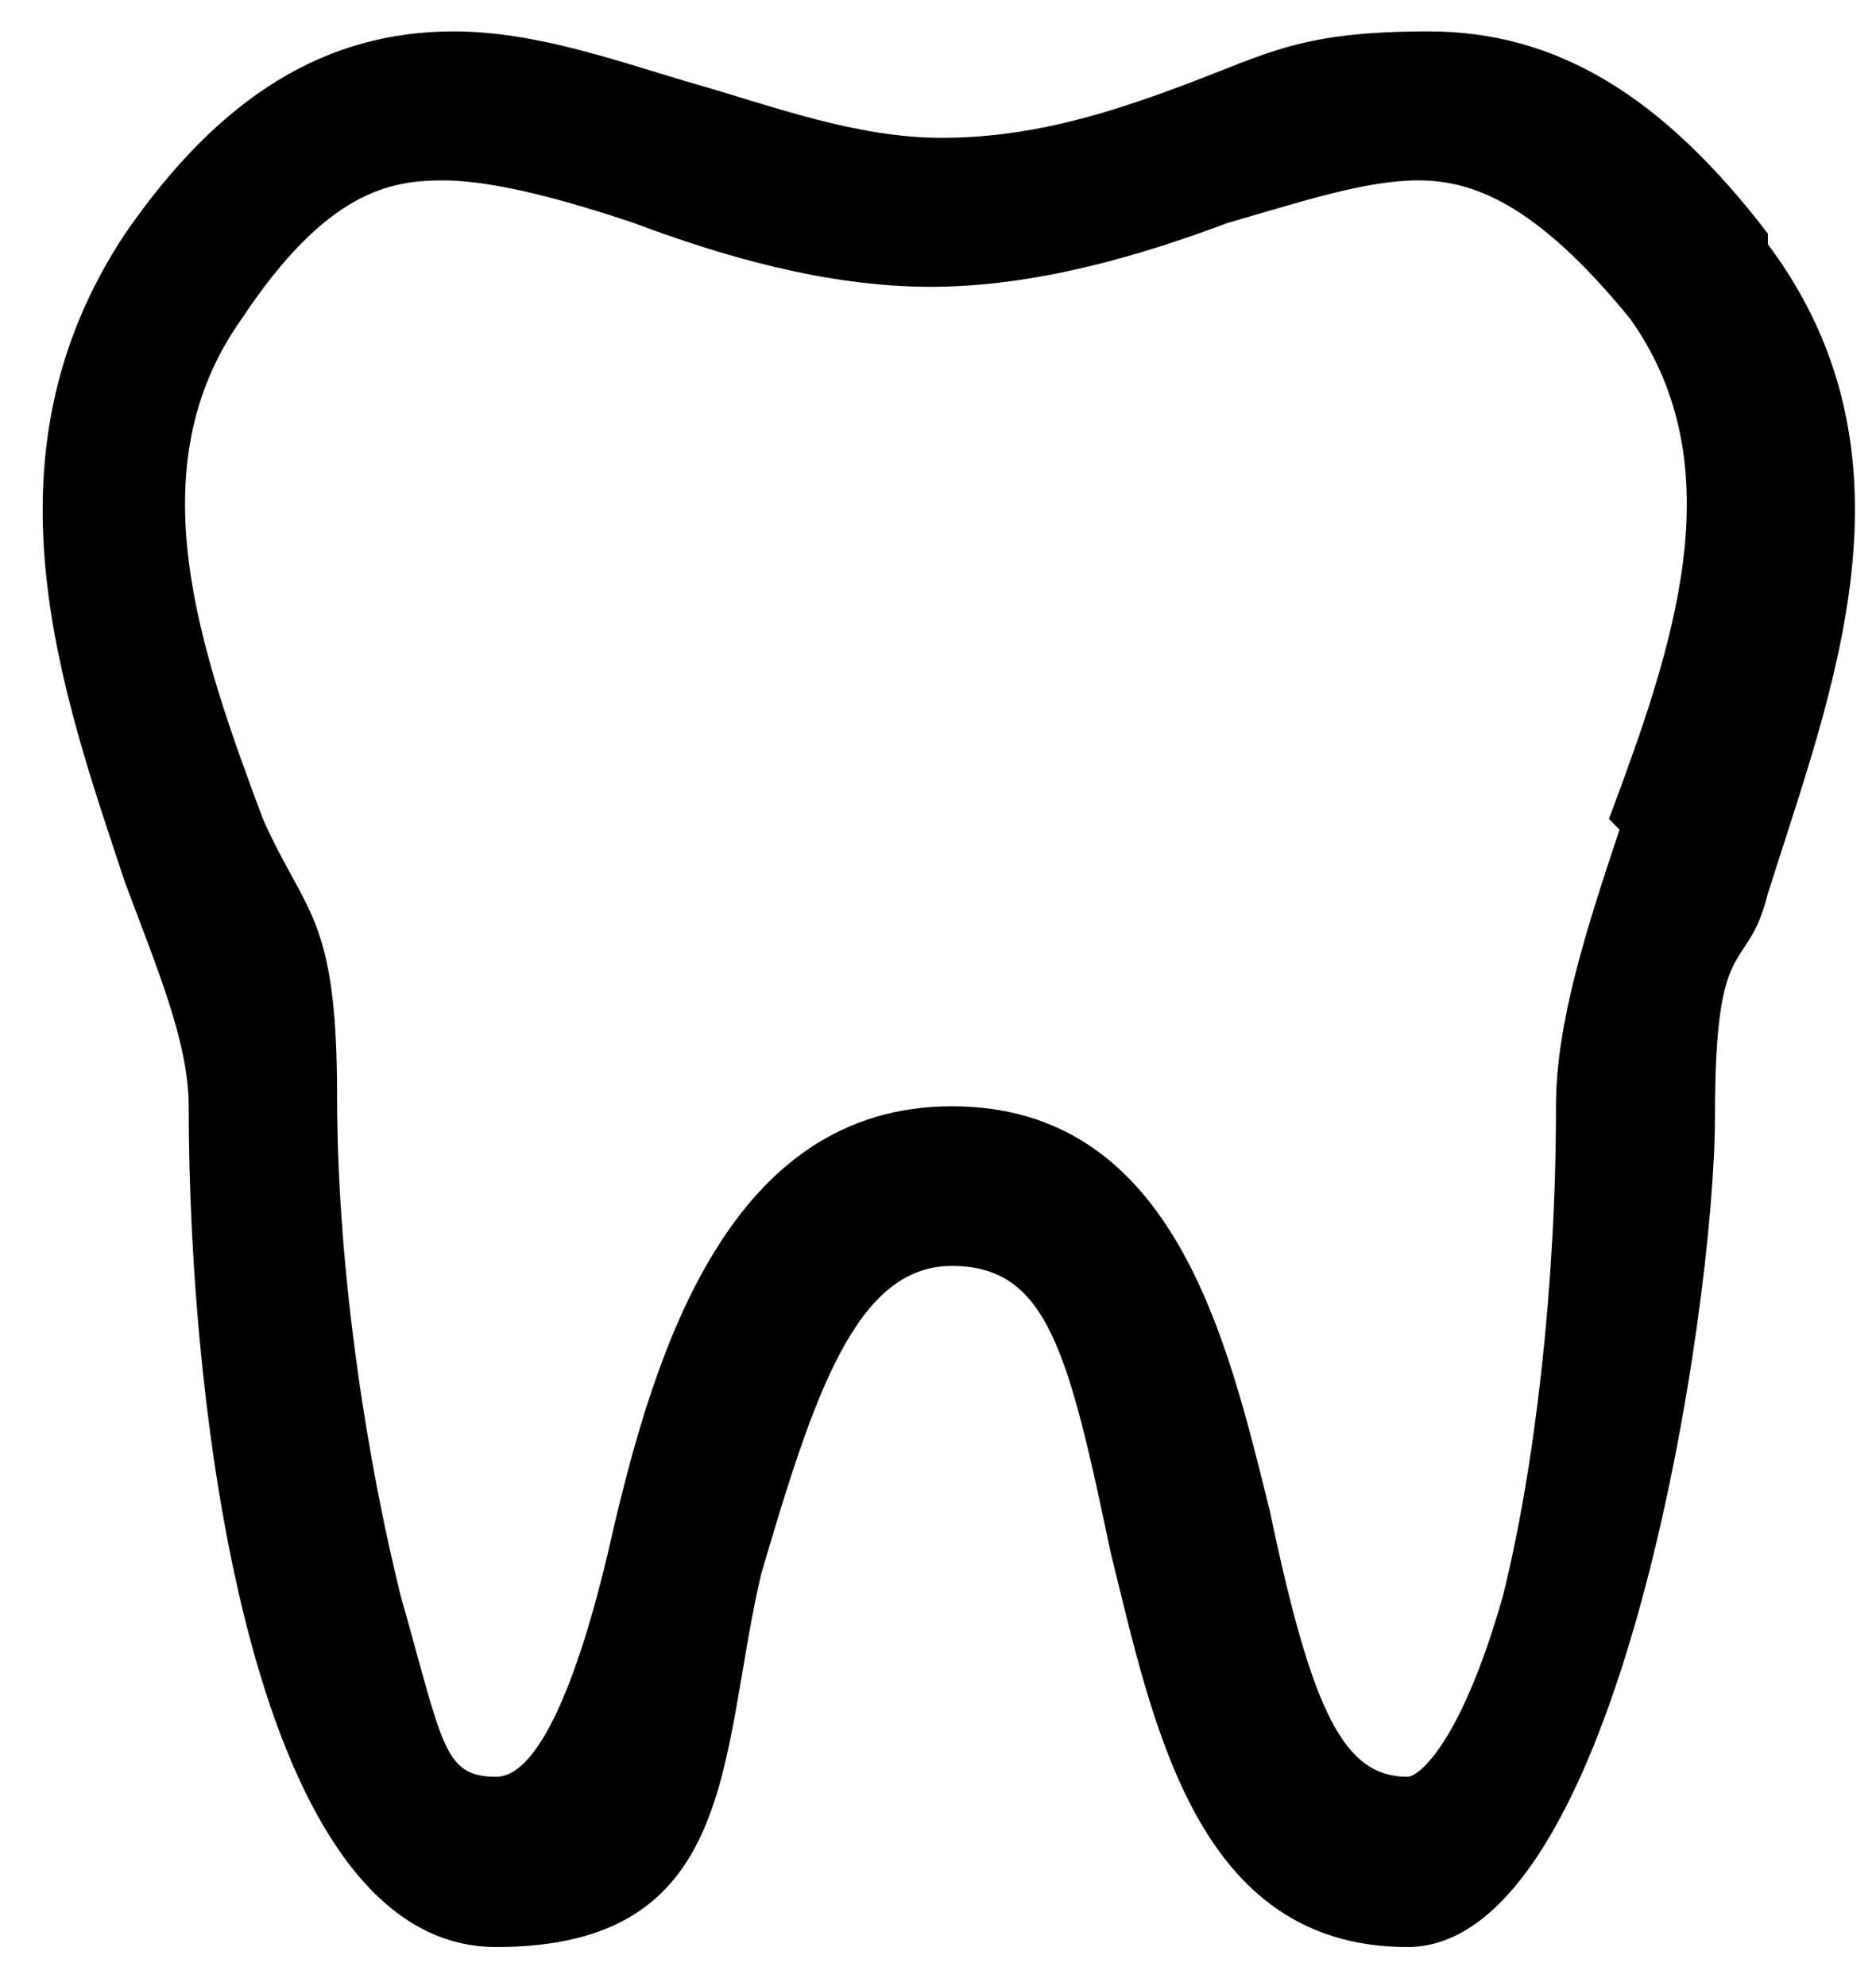 <svg width="34" height="36" viewBox="0 0 34 36" fill="none" xmlns="http://www.w3.org/2000/svg">
<g clip-path="url(#clip0_4911_4862)">
<path d="M32.041 4.235C30.12 1.727 28.2 0.569 25.895 0.569C23.589 0.569 23.013 0.955 21.476 1.534C19.94 2.113 18.595 2.498 17.058 2.498C15.522 2.498 13.985 1.92 12.64 1.534C11.296 1.148 9.759 0.569 8.222 0.569C5.917 0.569 3.997 1.727 2.268 4.235C-0.422 8.286 1.115 12.53 2.268 16.002C2.844 17.546 3.42 18.896 3.42 20.053C3.42 25.648 4.573 35.293 8.991 35.293C13.409 35.293 13.025 31.821 13.793 28.541C14.753 25.262 15.522 22.947 17.25 22.947C18.979 22.947 19.363 24.49 20.132 28.155C20.9 31.242 21.669 35.293 25.51 35.293C29.352 35.293 31.081 23.719 31.081 20.246C31.081 16.774 31.657 17.738 32.041 16.195C33.194 12.53 34.923 8.286 32.041 4.428V4.235ZM29.352 15.038C28.776 16.774 28.2 18.51 28.2 20.053C28.2 23.333 27.815 26.612 27.239 28.927C26.471 31.628 25.702 32.207 25.51 32.207C24.358 32.207 23.782 31.049 23.013 27.384C22.245 24.297 21.284 20.053 17.25 20.053C13.217 20.053 11.872 24.49 11.104 27.77C10.72 29.506 9.951 32.207 8.991 32.207C8.03 32.207 8.03 31.628 7.262 28.927C6.686 26.612 6.109 23.14 6.109 19.86C6.109 16.581 5.533 16.581 4.765 14.845C3.612 11.758 2.46 8.479 4.381 5.778C5.917 3.463 7.07 3.27 8.03 3.27C8.991 3.27 10.335 3.656 11.488 4.042C13.025 4.62 14.945 5.199 16.866 5.199C18.787 5.199 20.708 4.62 22.245 4.042C23.589 3.656 24.742 3.27 25.702 3.27C26.663 3.27 27.815 3.656 29.544 5.778C31.465 8.479 30.312 11.758 29.16 14.845L29.352 15.038Z" fill="black"/>
</g>
<defs>
<clipPath id="clip0_4911_4862">
<rect width="32.847" height="34.724" fill="white" transform="translate(0.77 0.569)"/>
</clipPath>
</defs>
</svg>
